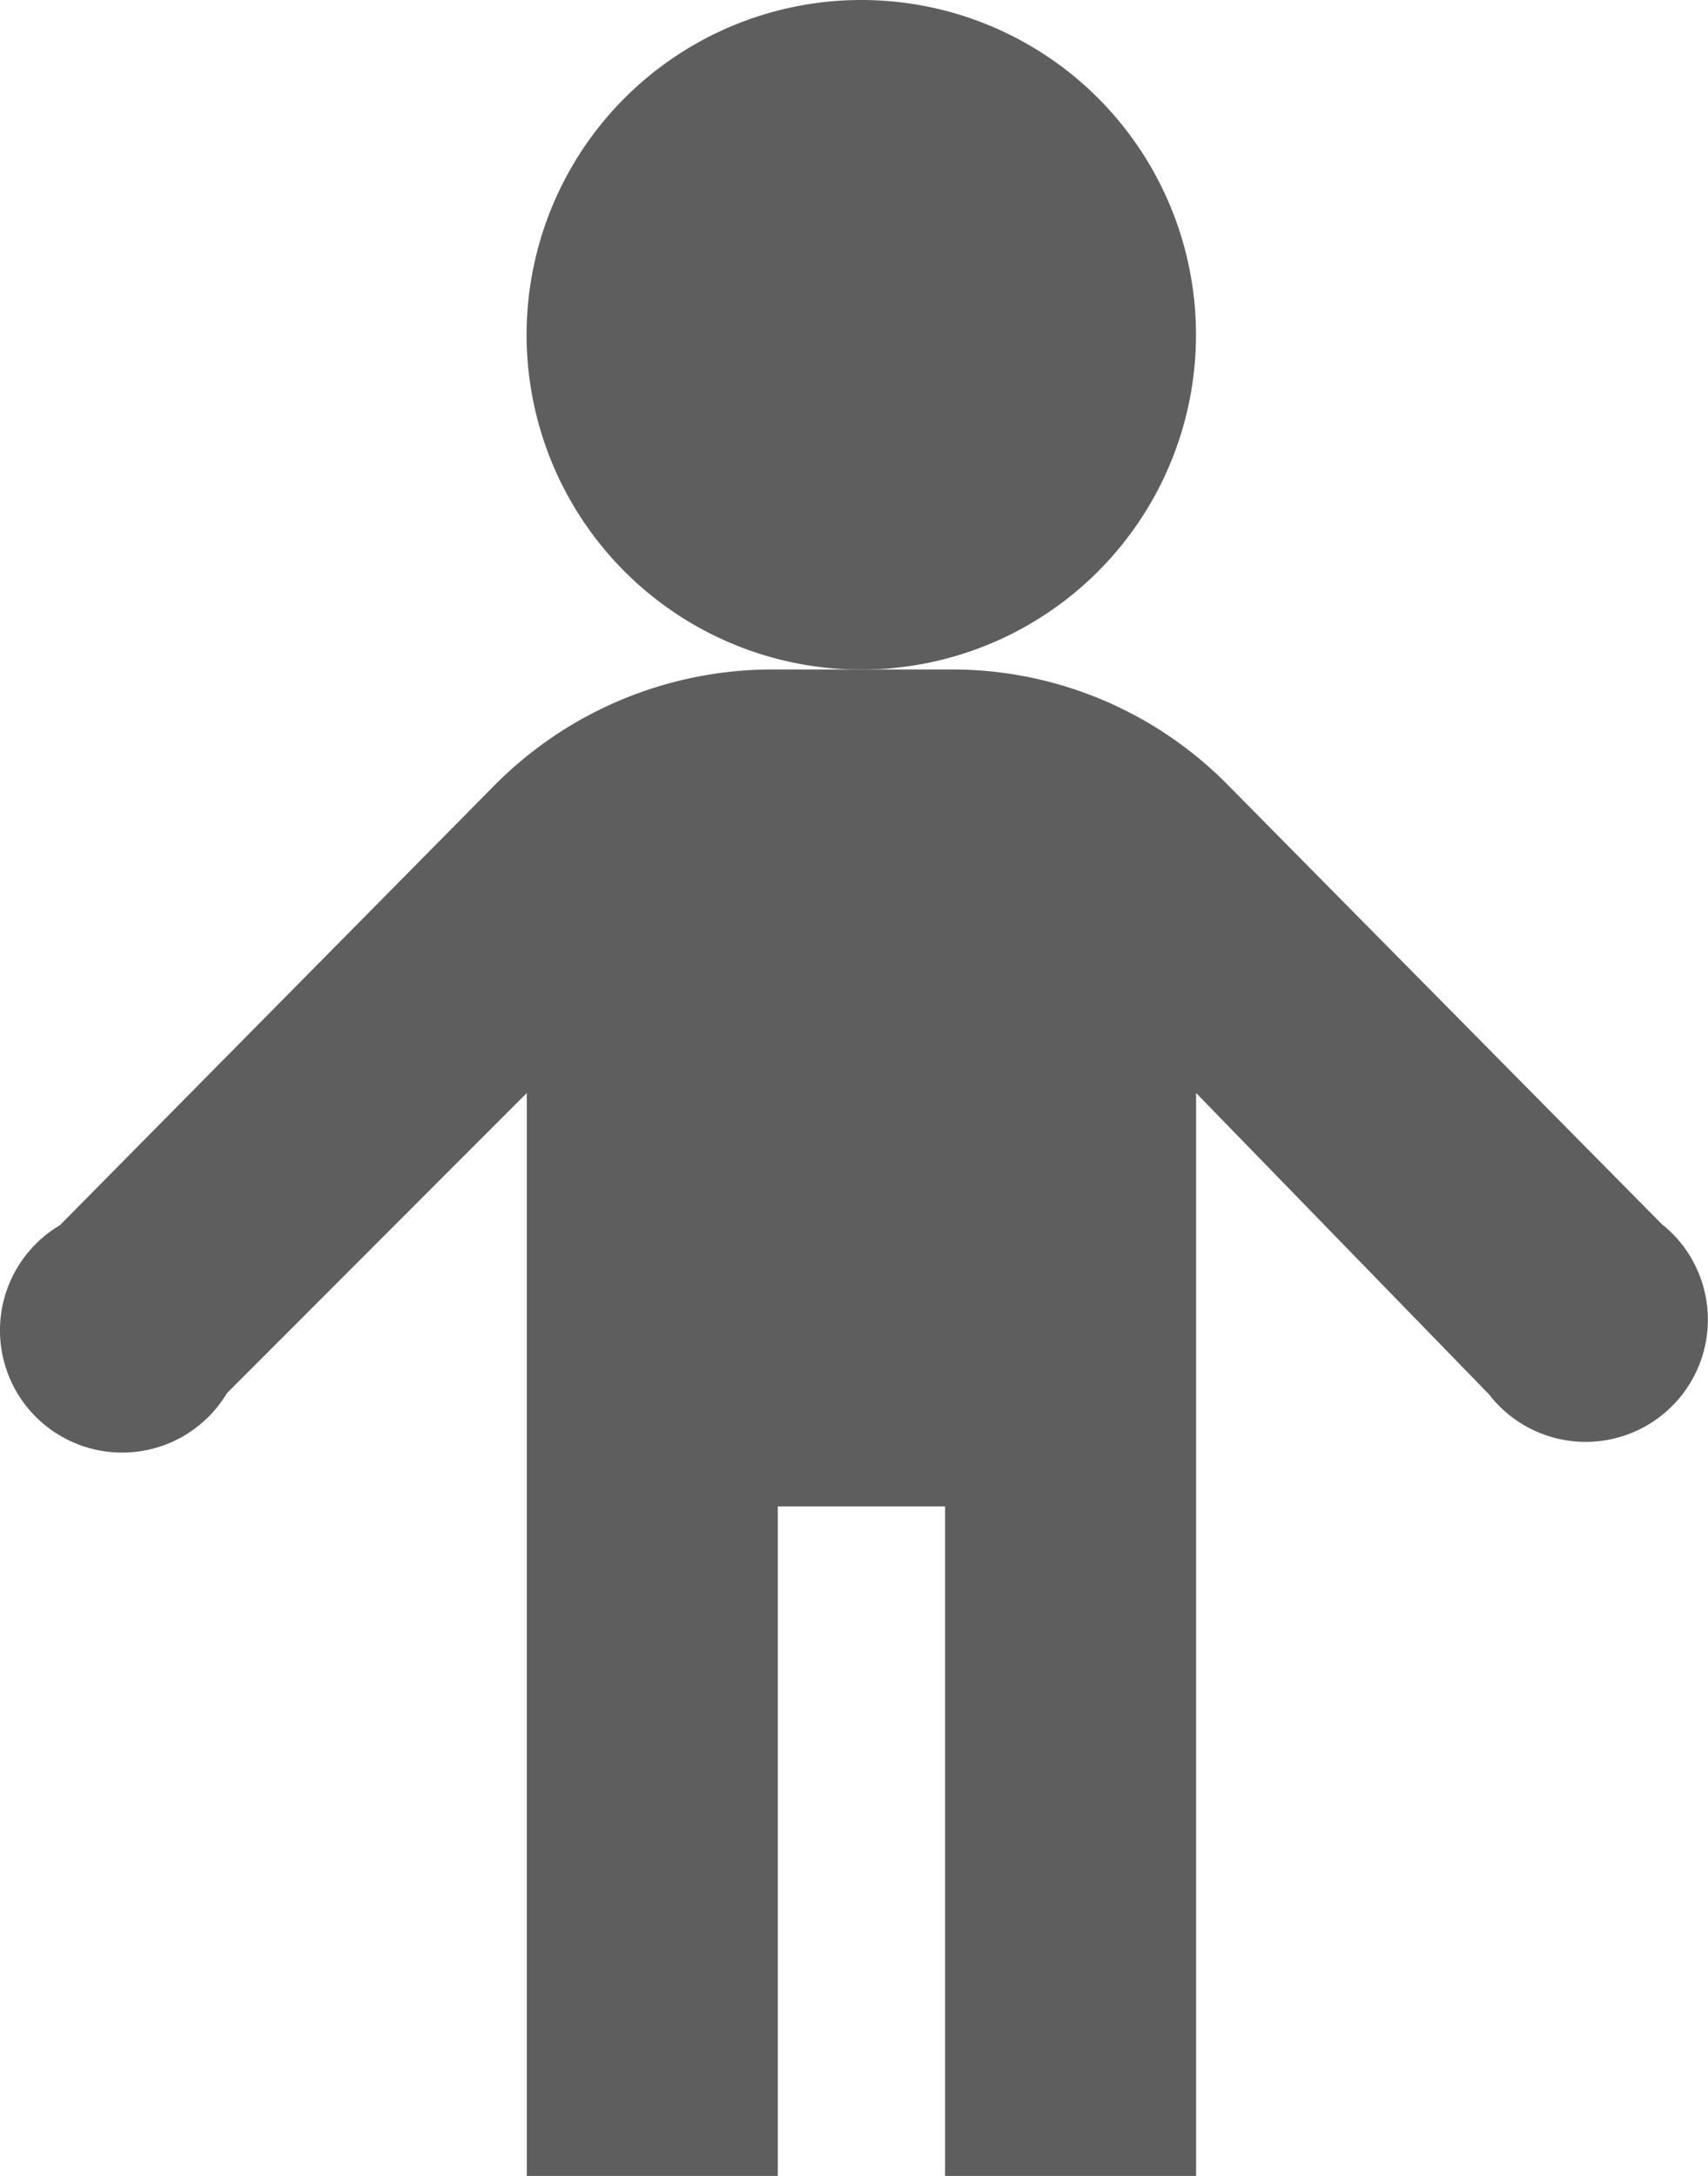 <svg xmlns="http://www.w3.org/2000/svg" width="16.162" height="20.583" viewBox="0 0 16.162 20.583">
  <g id="child-svgrepo-com" transform="translate(-2.852 -3)">
    <path id="Path_14162" data-name="Path 14162" d="M12.333,6.167A3.167,3.167,0,1,1,9.167,3,3.166,3.166,0,0,1,12.333,6.167Z" transform="translate(1.836 0)" fill="#5e5e5e"/>
    <path id="Path_14163" data-name="Path 14163" d="M18.587,12.257,14.47,8.092A3.66,3.66,0,0,0,11.858,7h-1.7A3.7,3.7,0,0,0,7.535,8.092L3.419,12.257A1.156,1.156,0,1,0,5,13.845l2.837-2.839V21.25h2.375V14.917h1.583V21.25h2.375V11.006l2.771,2.85a1.156,1.156,0,1,0,1.648-1.6Z" transform="translate(0 2.333)" fill="#5e5e5e"/>
  </g>
</svg>
